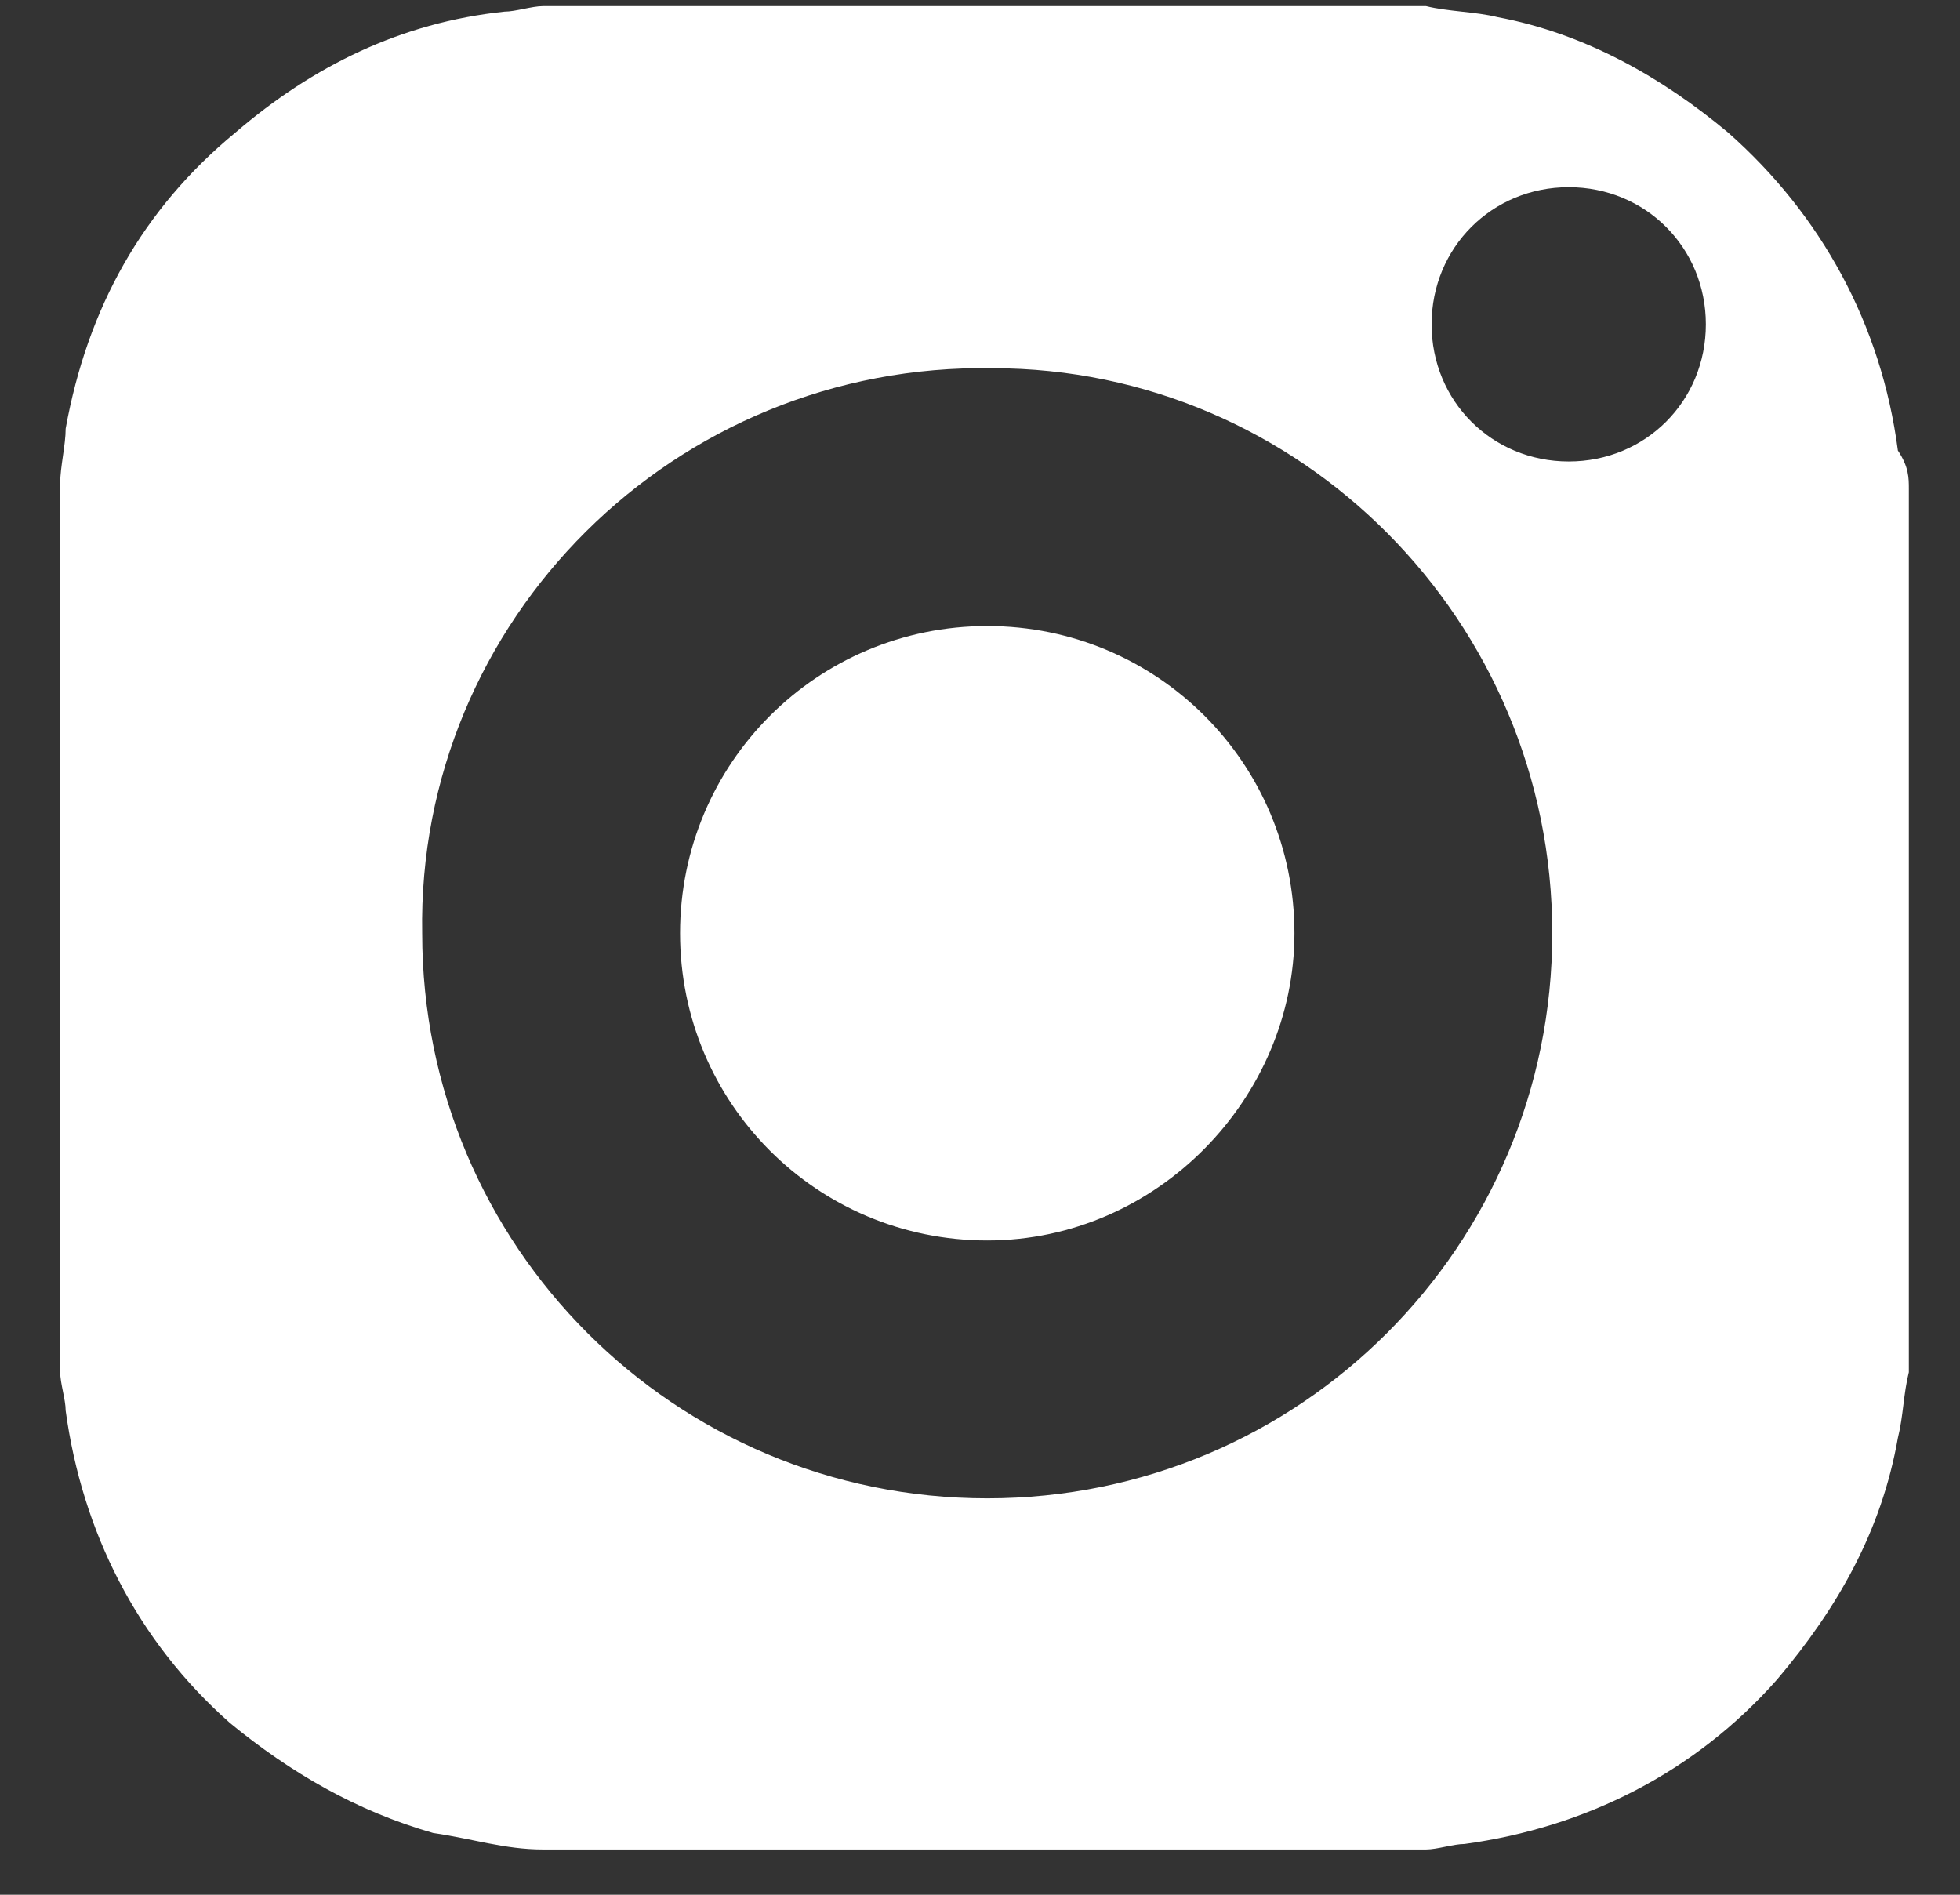 <svg width="30" height="29" viewBox="0 0 30 29" fill="none" xmlns="http://www.w3.org/2000/svg">
<rect x="0" y="0" width="30" height="29" fill="#333333" stroke="none"/>
<path d="M29.217 7.483C29.217 11.933 29.217 16.468 29.217 20.918V21.002C29.133 21.338 29.133 21.673 29.049 22.009C28.797 23.437 28.126 24.612 27.202 25.704C25.942 27.131 24.263 27.971 22.416 28.223C22.248 28.223 21.996 28.307 21.828 28.307C17.378 28.307 12.844 28.307 8.394 28.307H8.31C7.722 28.307 7.218 28.139 6.63 28.055C5.455 27.719 4.447 27.131 3.524 26.375C2.096 25.116 1.257 23.437 1.005 21.59C1.005 21.422 0.921 21.17 0.921 21.002C0.921 16.552 0.921 12.017 0.921 7.567C0.921 7.483 0.921 7.483 0.921 7.399C0.921 7.147 1.005 6.811 1.005 6.56C1.34 4.712 2.18 3.201 3.608 2.025C4.783 1.018 6.127 0.346 7.722 0.178C7.89 0.178 8.142 0.094 8.31 0.094C12.76 0.094 17.294 0.094 21.744 0.094H21.828C22.164 0.178 22.584 0.178 22.92 0.262C24.263 0.514 25.439 1.186 26.446 2.025C27.874 3.285 28.797 4.964 29.049 6.895C29.217 7.147 29.217 7.315 29.217 7.483ZM15.111 22.933C19.897 22.933 23.759 19.07 23.759 14.284C23.759 9.498 19.897 5.636 15.195 5.636C10.325 5.552 6.378 9.498 6.462 14.284C6.462 19.07 10.325 22.933 15.111 22.933ZM26.11 4.964C26.11 3.789 25.187 2.865 24.011 2.865C22.836 2.865 21.912 3.789 21.912 4.964C21.912 6.14 22.836 7.063 24.011 7.063C25.187 7.063 26.11 6.14 26.11 4.964Z" fill="white"/>
<path d="M15.111 18.986C12.508 18.986 10.409 16.887 10.409 14.284C10.409 11.681 12.508 9.582 15.111 9.582C17.714 9.582 19.813 11.681 19.813 14.284C19.813 16.803 17.714 18.986 15.111 18.986Z" fill="white"/>
</svg>
